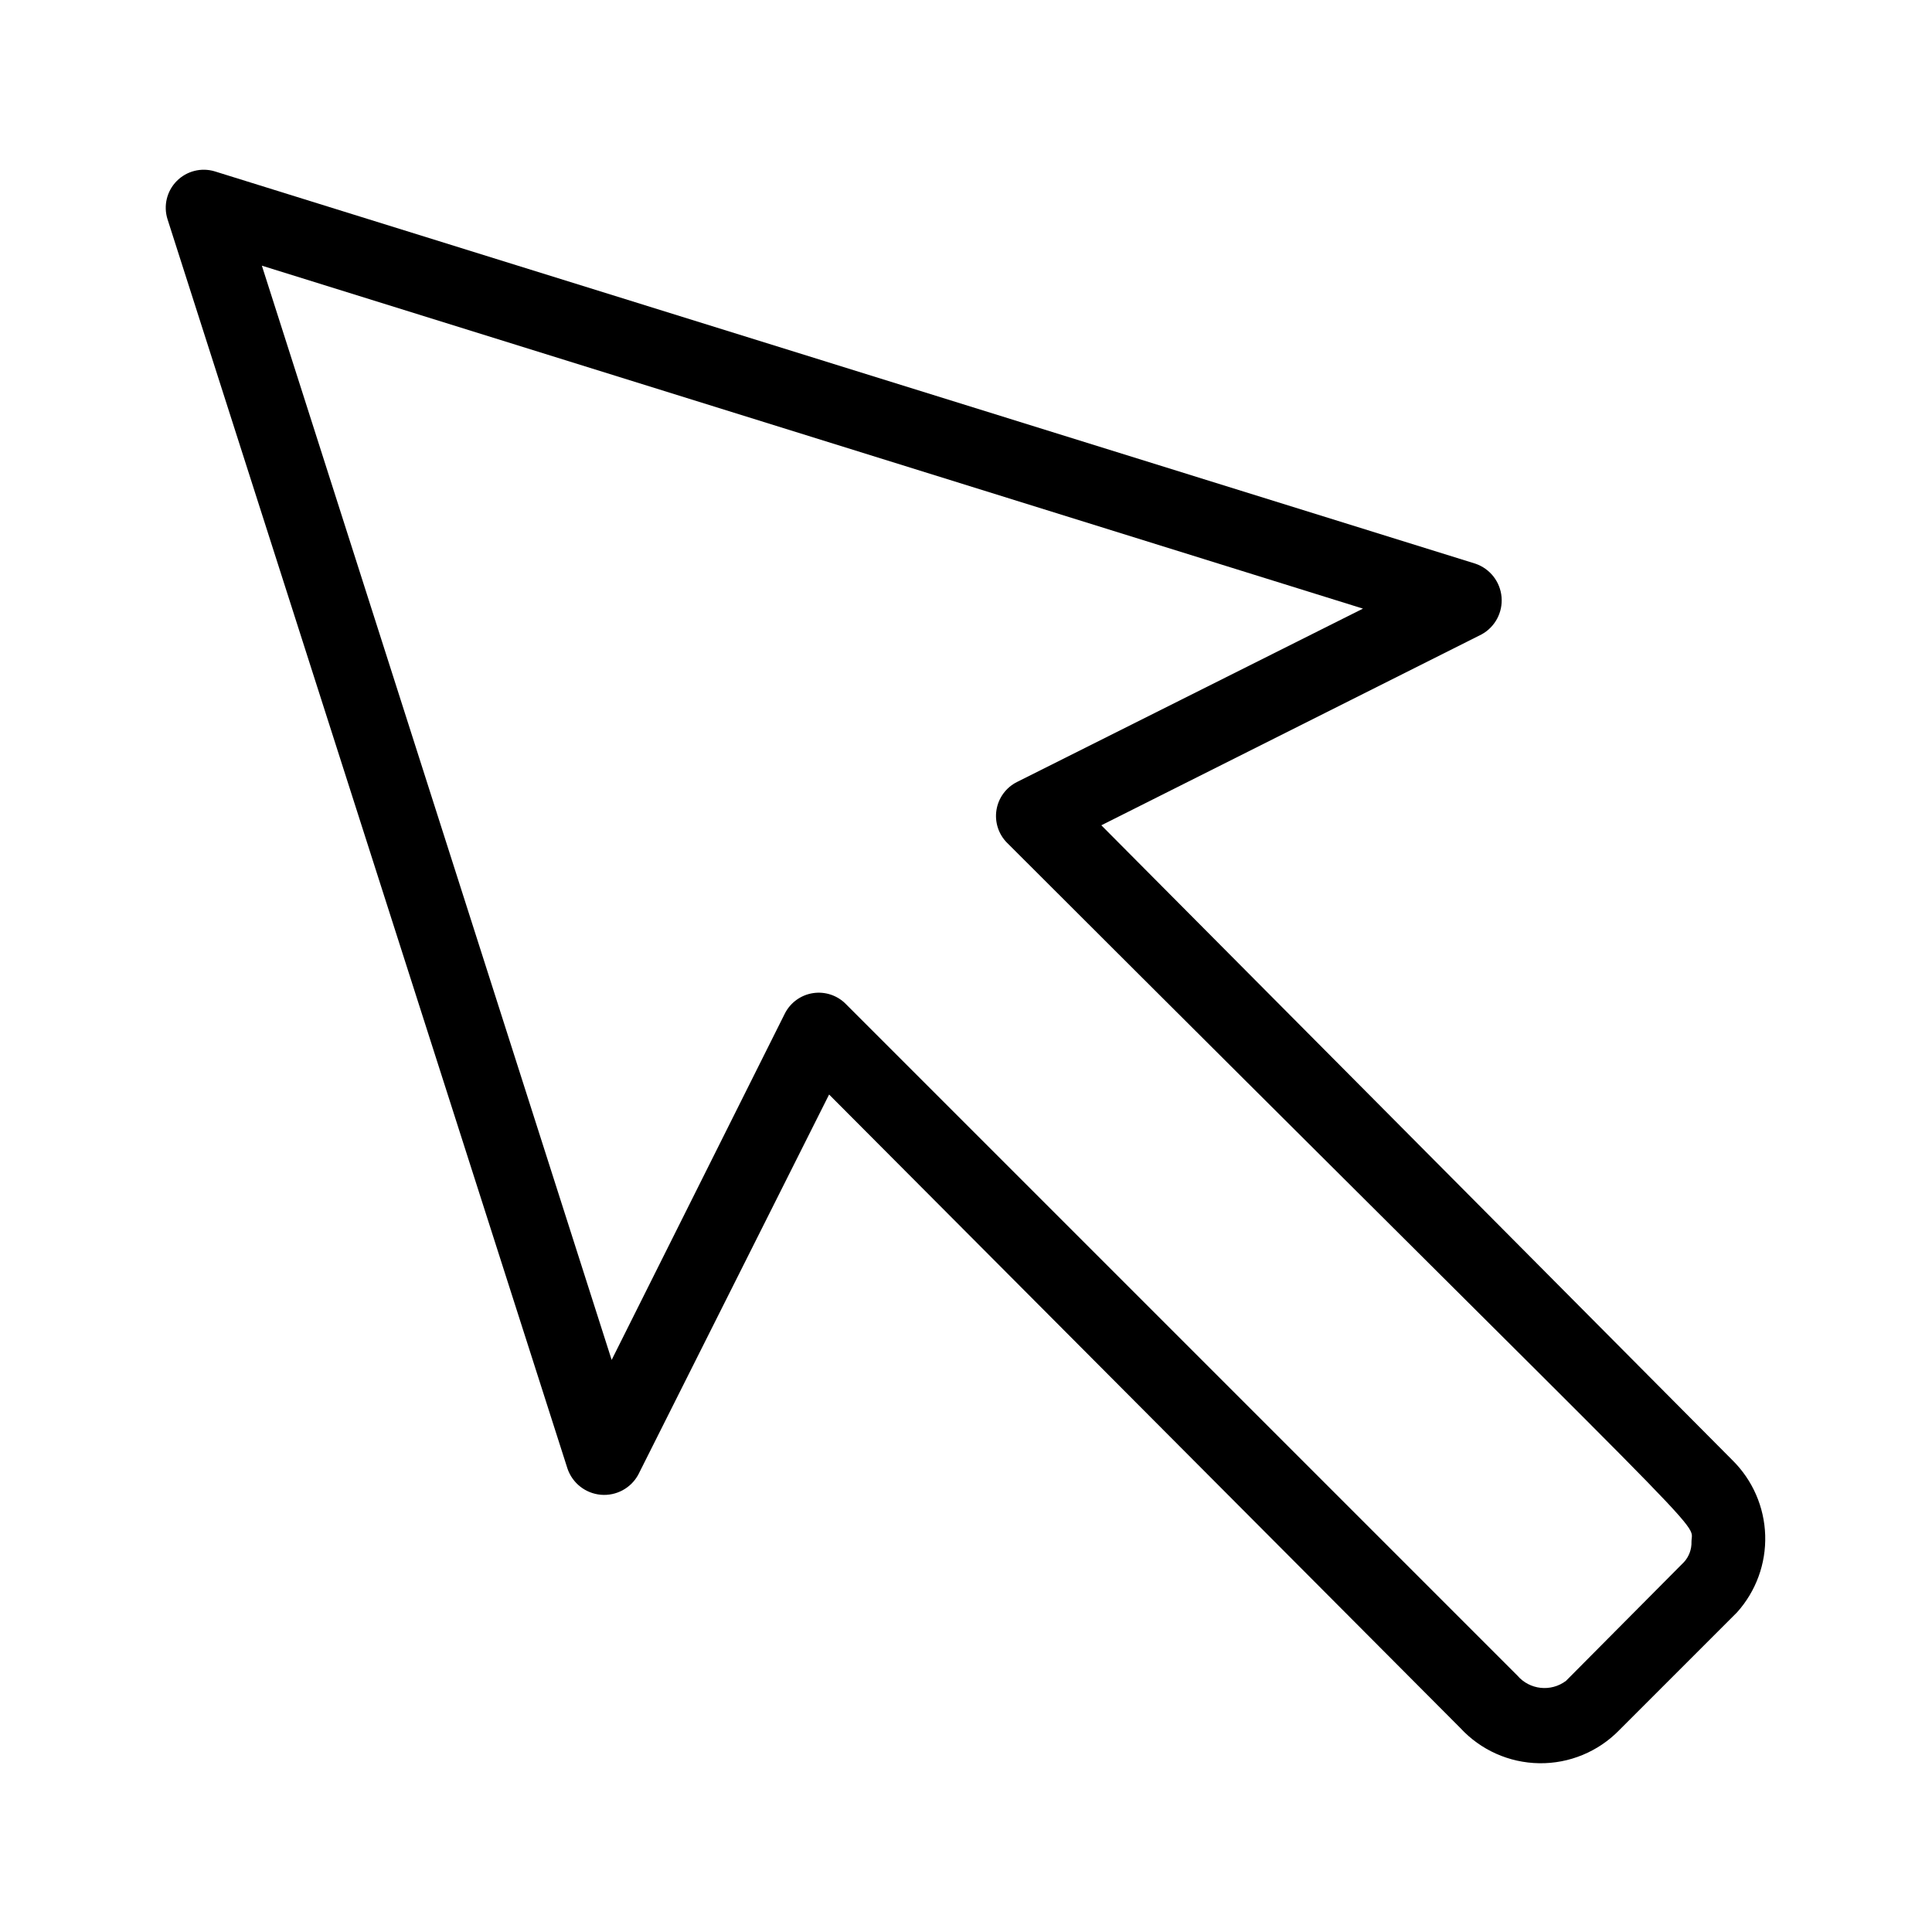 <?xml version="1.0" encoding="UTF-8"?>
<!-- Uploaded to: ICON Repo, www.iconrepo.com, Generator: ICON Repo Mixer Tools -->
<svg fill="#000000" width="800px" height="800px" version="1.1" viewBox="144 144 512 512" xmlns="http://www.w3.org/2000/svg">
 <path d="m530.99 601.93-167.27-167.87-50.582 100.76c-1.953 3.574-5.836 5.656-9.895 5.309-4.059-0.352-7.527-3.062-8.848-6.918l-106-331.11c-1.129-3.559-0.195-7.449 2.426-10.109 2.617-2.66 6.492-3.656 10.07-2.586l334.12 103.98c3.856 1.32 6.57 4.789 6.918 8.848 0.348 4.059-1.73 7.941-5.305 9.895l-100.76 50.582 167.26 168.27c5.344 5.277 8.445 12.406 8.672 19.91 0.227 7.504-2.445 14.809-7.461 20.395l-31.234 31.234v0.004c-5.562 5.699-13.227 8.867-21.191 8.75-7.965-0.113-15.531-3.496-20.93-9.355zm-162.83-191.85 177.95 177.95c3.254 3.805 8.902 4.422 12.898 1.41l31.234-31.438h0.004c1.359-1.477 2.082-3.434 2.016-5.441 0-6.047 10.883 6.852-181.37-185.2h-0.004c-2.281-2.289-3.328-5.539-2.809-8.73 0.52-3.191 2.539-5.941 5.43-7.391l91.695-45.949-291.81-90.887 92.699 289.99 45.949-91.895c1.488-2.859 4.258-4.836 7.445-5.316 3.191-0.477 6.414 0.602 8.676 2.898z"/>
</svg>